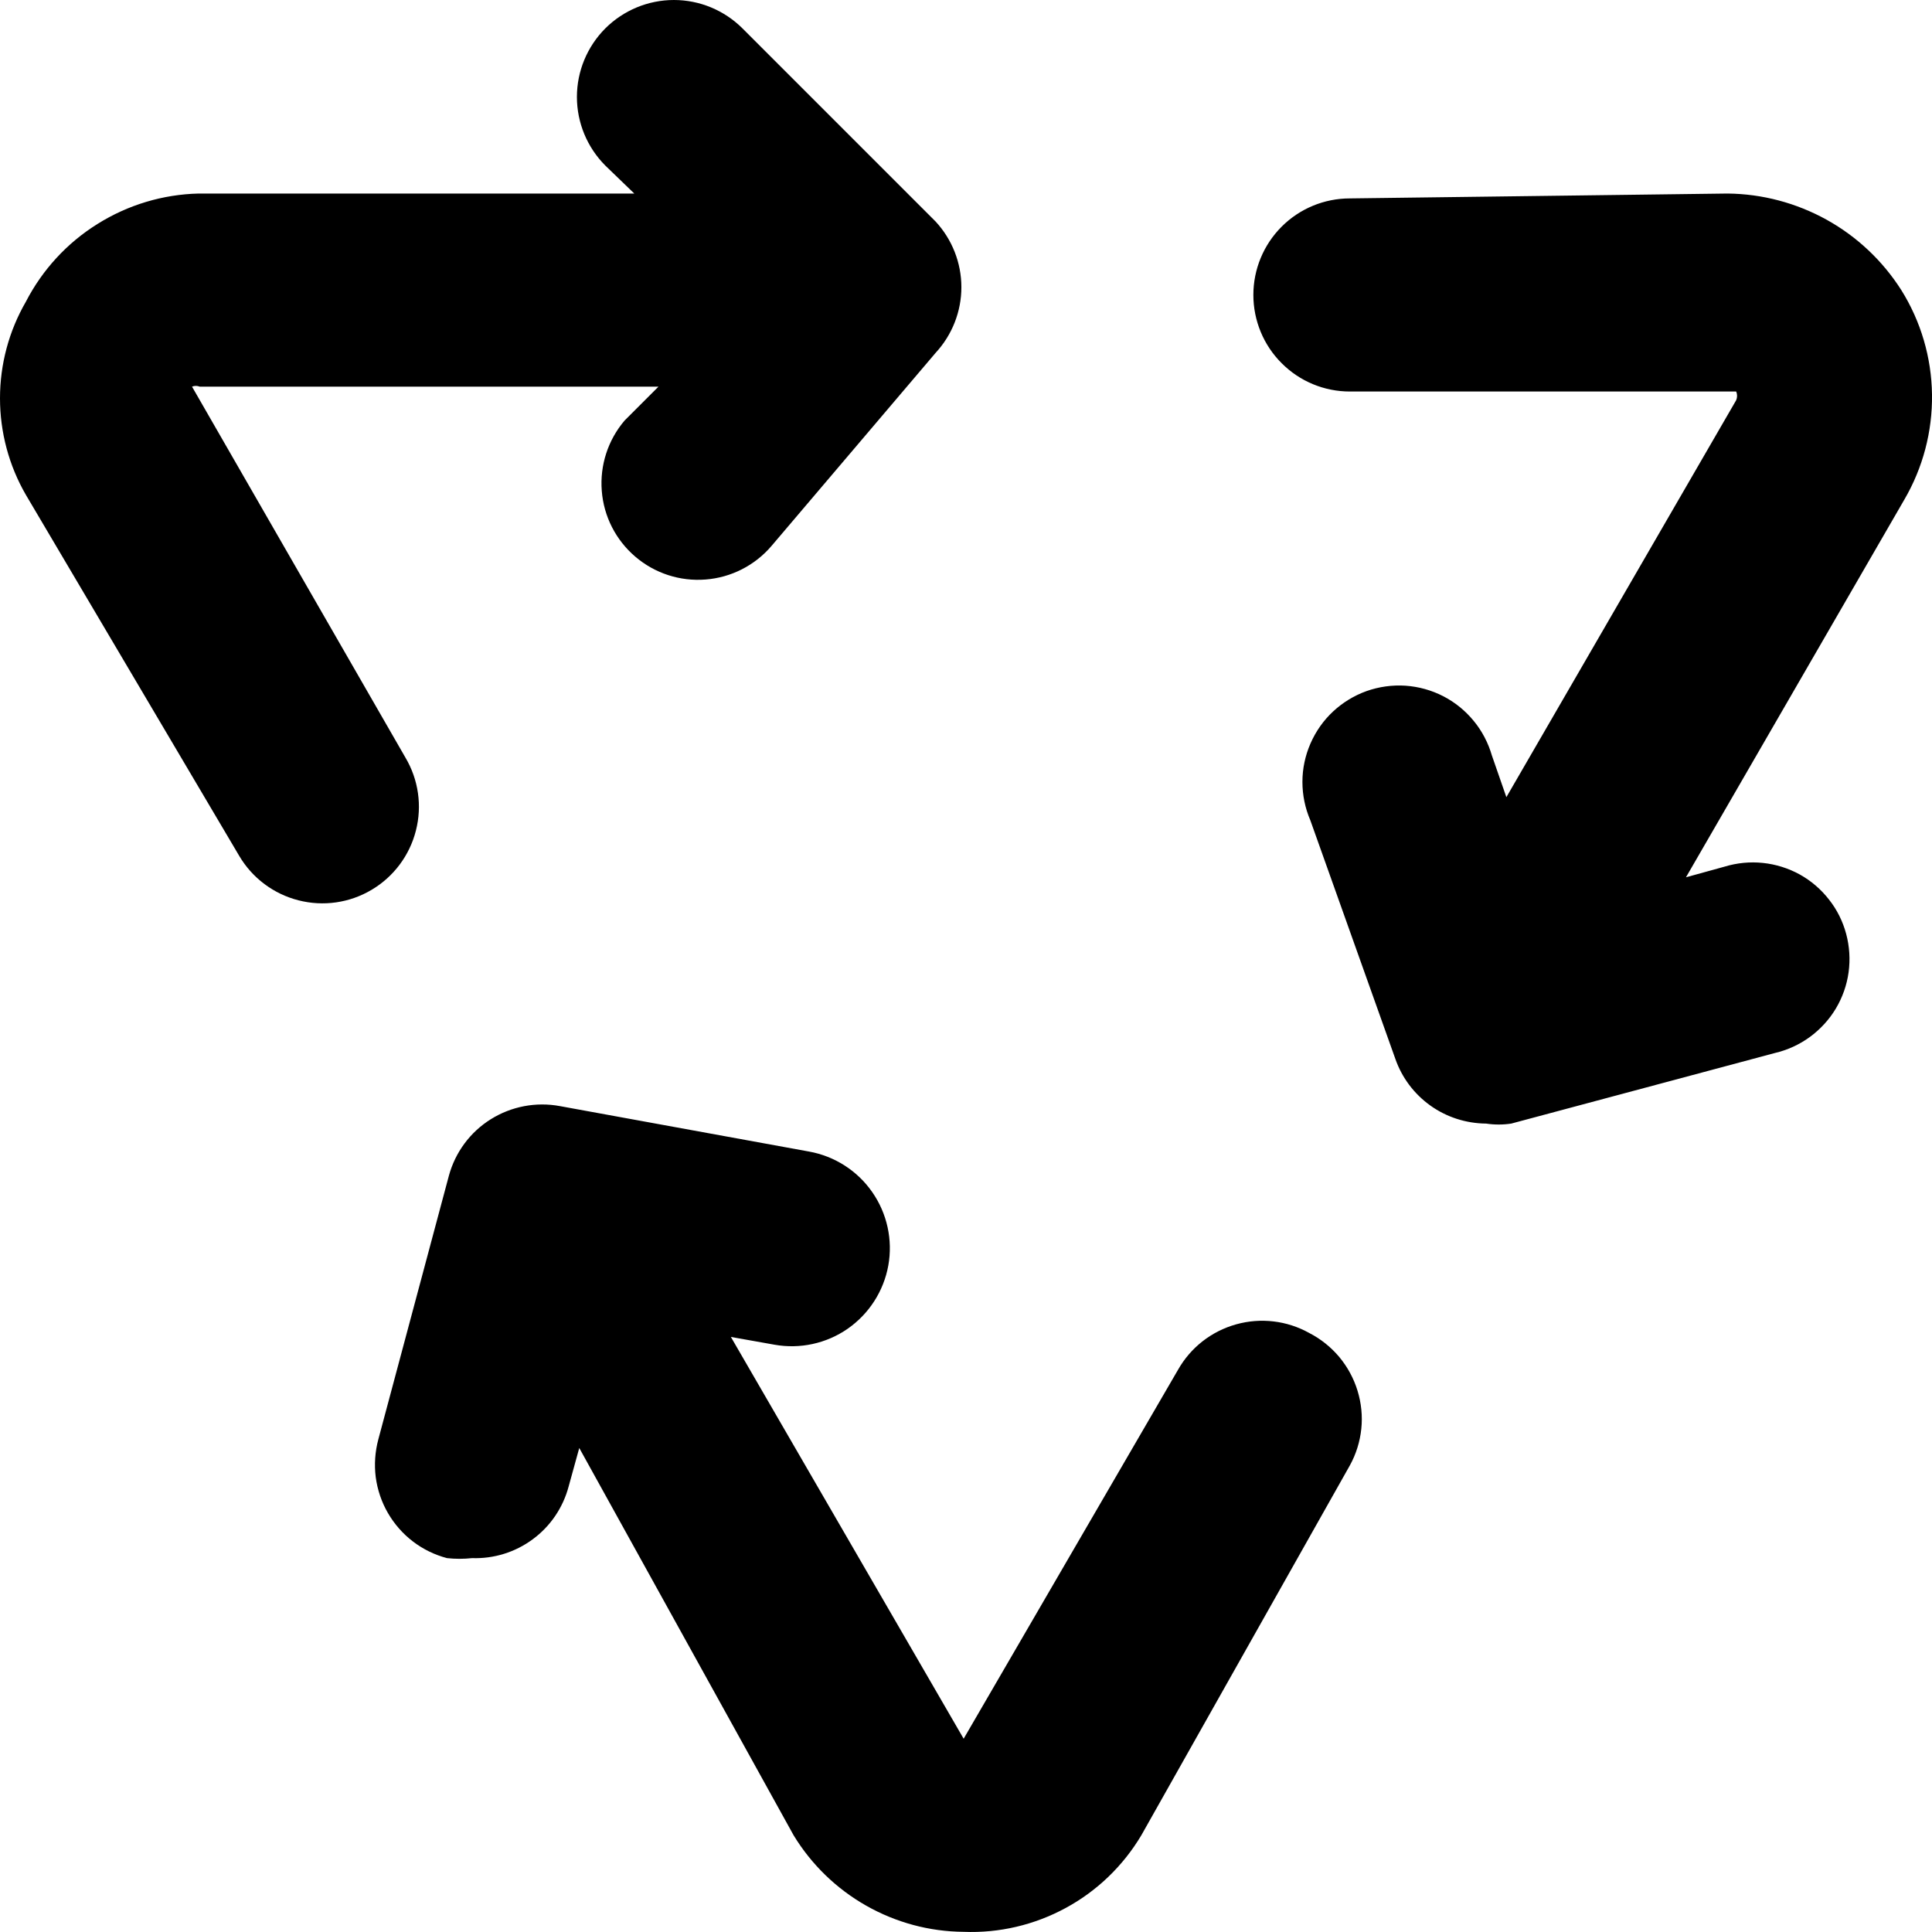 <svg width="23" height="23" viewBox="0 0 23 23" fill="none" xmlns="http://www.w3.org/2000/svg">
<path d="M4.424 10.593C4.162 10.749 3.849 10.794 3.553 10.718C3.258 10.643 3.004 10.453 2.849 10.191L0.308 5.891C0.106 5.542 0 5.145 0 4.741C0 4.338 0.106 3.941 0.308 3.592C0.504 3.212 0.798 2.892 1.161 2.666C1.523 2.439 1.939 2.314 2.366 2.304H7.551L7.206 1.971C6.99 1.754 6.868 1.461 6.868 1.154C6.868 0.848 6.99 0.555 7.206 0.338C7.423 0.122 7.716 2.28108e-09 8.023 0C8.329 -2.28108e-09 8.622 0.122 8.839 0.338L11.138 2.637C11.335 2.85 11.445 3.129 11.445 3.419C11.445 3.709 11.335 3.988 11.138 4.201L9.184 6.5C8.986 6.732 8.703 6.876 8.399 6.899C8.095 6.923 7.794 6.825 7.563 6.627C7.331 6.429 7.187 6.147 7.164 5.843C7.14 5.539 7.238 5.238 7.436 5.006L7.839 4.603H2.378C2.363 4.597 2.347 4.594 2.332 4.594C2.316 4.594 2.3 4.597 2.286 4.603L4.826 9.018C4.982 9.28 5.027 9.594 4.951 9.889C4.876 10.184 4.686 10.438 4.424 10.593ZM22.635 3.454C22.413 3.105 22.108 2.817 21.746 2.616C21.385 2.416 20.979 2.308 20.566 2.304L16.07 2.362C15.765 2.362 15.473 2.483 15.258 2.698C15.042 2.914 14.921 3.206 14.921 3.511C14.921 3.816 15.042 4.109 15.258 4.324C15.473 4.54 15.765 4.661 16.07 4.661H20.669C20.683 4.694 20.683 4.731 20.669 4.764L17.933 9.49L17.761 8.995C17.717 8.844 17.644 8.703 17.544 8.582C17.444 8.46 17.321 8.36 17.181 8.288C17.041 8.216 16.888 8.174 16.731 8.163C16.574 8.153 16.417 8.175 16.269 8.227C16.121 8.28 15.985 8.363 15.87 8.47C15.755 8.577 15.664 8.707 15.601 8.851C15.538 8.995 15.505 9.151 15.505 9.308C15.505 9.465 15.537 9.621 15.599 9.765L16.611 12.605C16.689 12.829 16.835 13.024 17.029 13.162C17.222 13.3 17.454 13.374 17.692 13.376C17.791 13.391 17.892 13.391 17.991 13.376L21.129 12.536C21.279 12.501 21.421 12.436 21.546 12.345C21.67 12.254 21.776 12.139 21.855 12.007C21.934 11.875 21.986 11.728 22.007 11.575C22.028 11.422 22.018 11.266 21.978 11.117C21.938 10.968 21.869 10.829 21.773 10.708C21.678 10.586 21.56 10.485 21.425 10.41C21.29 10.336 21.141 10.289 20.987 10.273C20.834 10.257 20.679 10.272 20.531 10.317L20.071 10.444L22.67 5.949C22.892 5.569 23.006 5.136 23 4.696C22.994 4.257 22.868 3.827 22.635 3.454ZM15.588 15.87C15.322 15.721 15.009 15.684 14.716 15.766C14.422 15.848 14.174 16.042 14.024 16.307L11.472 20.699L8.701 15.916L9.218 16.008C9.523 16.063 9.837 15.995 10.092 15.818C10.346 15.641 10.52 15.37 10.575 15.066C10.63 14.761 10.561 14.446 10.384 14.192C10.208 13.938 9.937 13.764 9.632 13.709L6.666 13.168C6.382 13.115 6.088 13.171 5.843 13.324C5.598 13.477 5.42 13.717 5.344 13.996L4.504 17.135C4.465 17.281 4.454 17.434 4.473 17.585C4.493 17.735 4.542 17.881 4.618 18.012C4.694 18.143 4.795 18.259 4.916 18.351C5.036 18.443 5.174 18.51 5.321 18.549C5.42 18.56 5.52 18.56 5.62 18.549C5.879 18.558 6.134 18.479 6.343 18.324C6.552 18.17 6.702 17.949 6.769 17.698L6.896 17.238L9.448 21.849C9.66 22.197 9.957 22.485 10.311 22.686C10.665 22.887 11.064 22.995 11.472 22.998C11.895 23.015 12.315 22.916 12.687 22.714C13.06 22.512 13.37 22.213 13.587 21.849L16.07 17.445C16.144 17.311 16.19 17.163 16.206 17.01C16.222 16.857 16.206 16.703 16.161 16.556C16.116 16.409 16.042 16.273 15.944 16.155C15.845 16.037 15.724 15.94 15.588 15.87Z" fill="black"/>
</svg>
